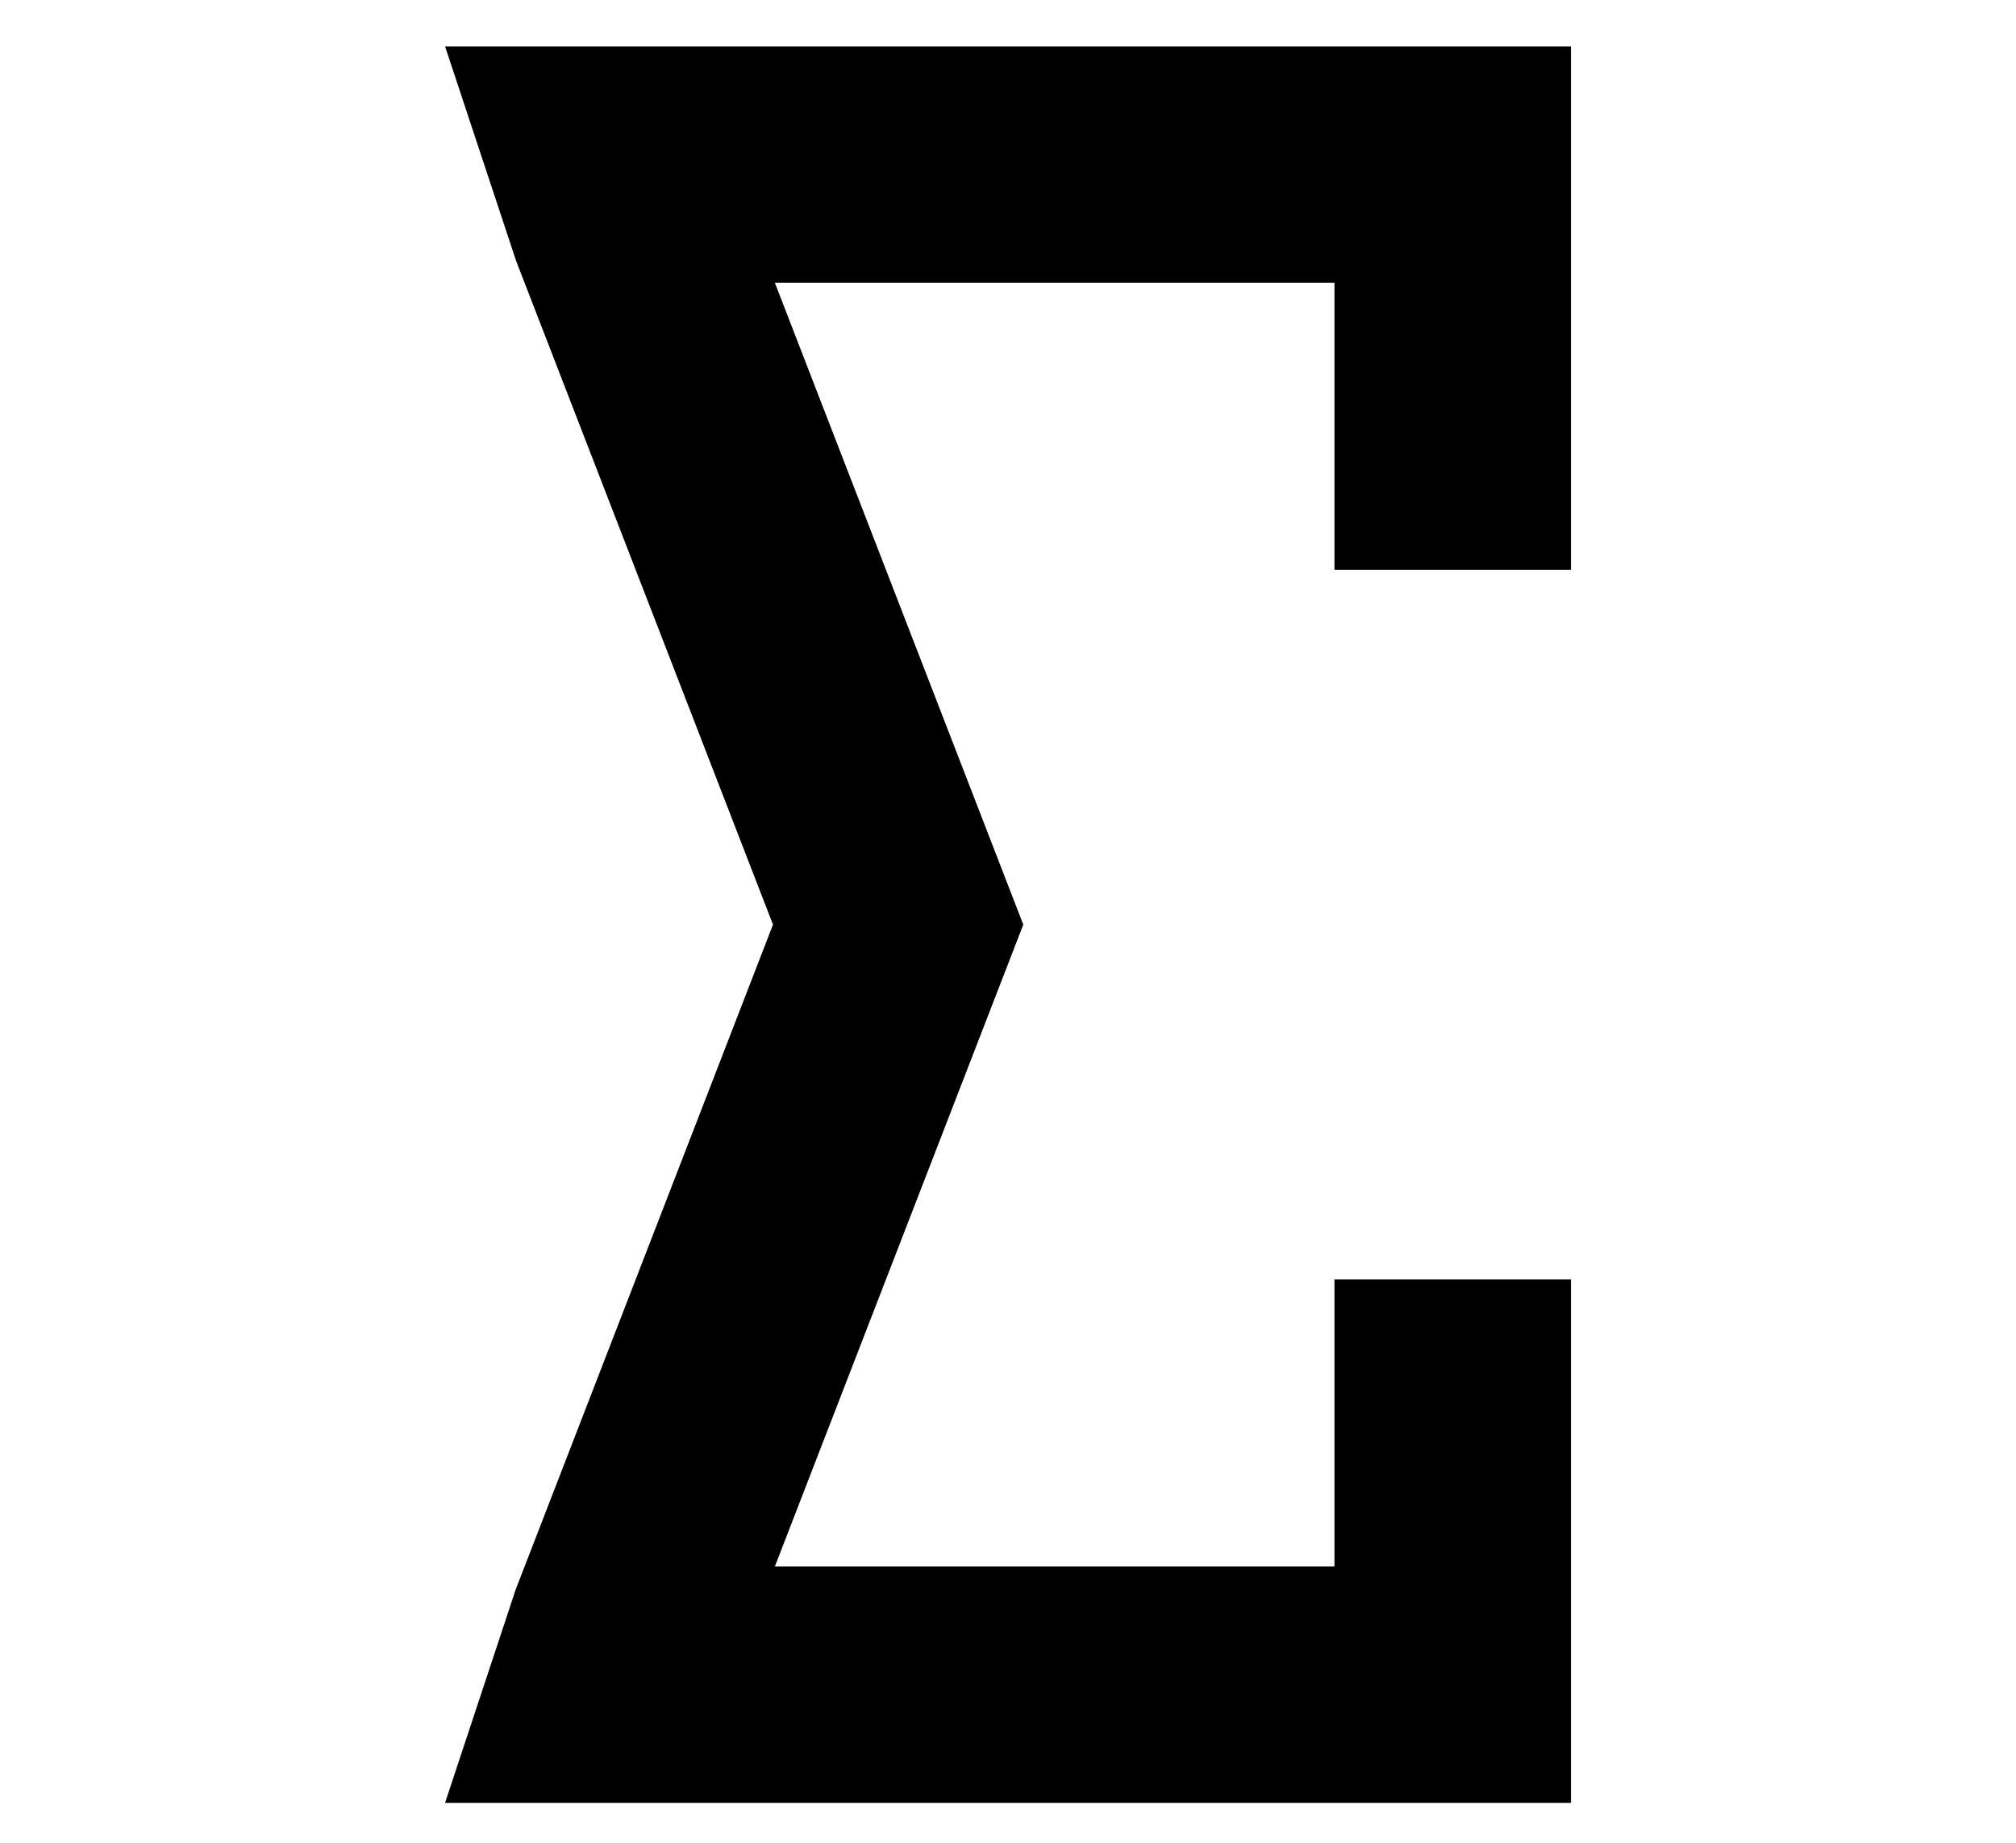<?xml version="1.0" encoding="UTF-8"?>
<svg id="Layer_1" data-name="Layer 1" xmlns="http://www.w3.org/2000/svg" viewBox="0 0 823 752.67">
  <polygon points="181.69 736.16 641.31 736.16 641.31 522.41 544.78 522.41 544.78 639.63 316.33 639.63 417.74 377.55 316.33 115.47 544.78 115.47 544.78 232.68 641.31 232.68 641.31 18.94 181.69 18.94 210.74 106.65 315.56 377.55 210.51 649.08 181.69 736.16"/>
</svg>